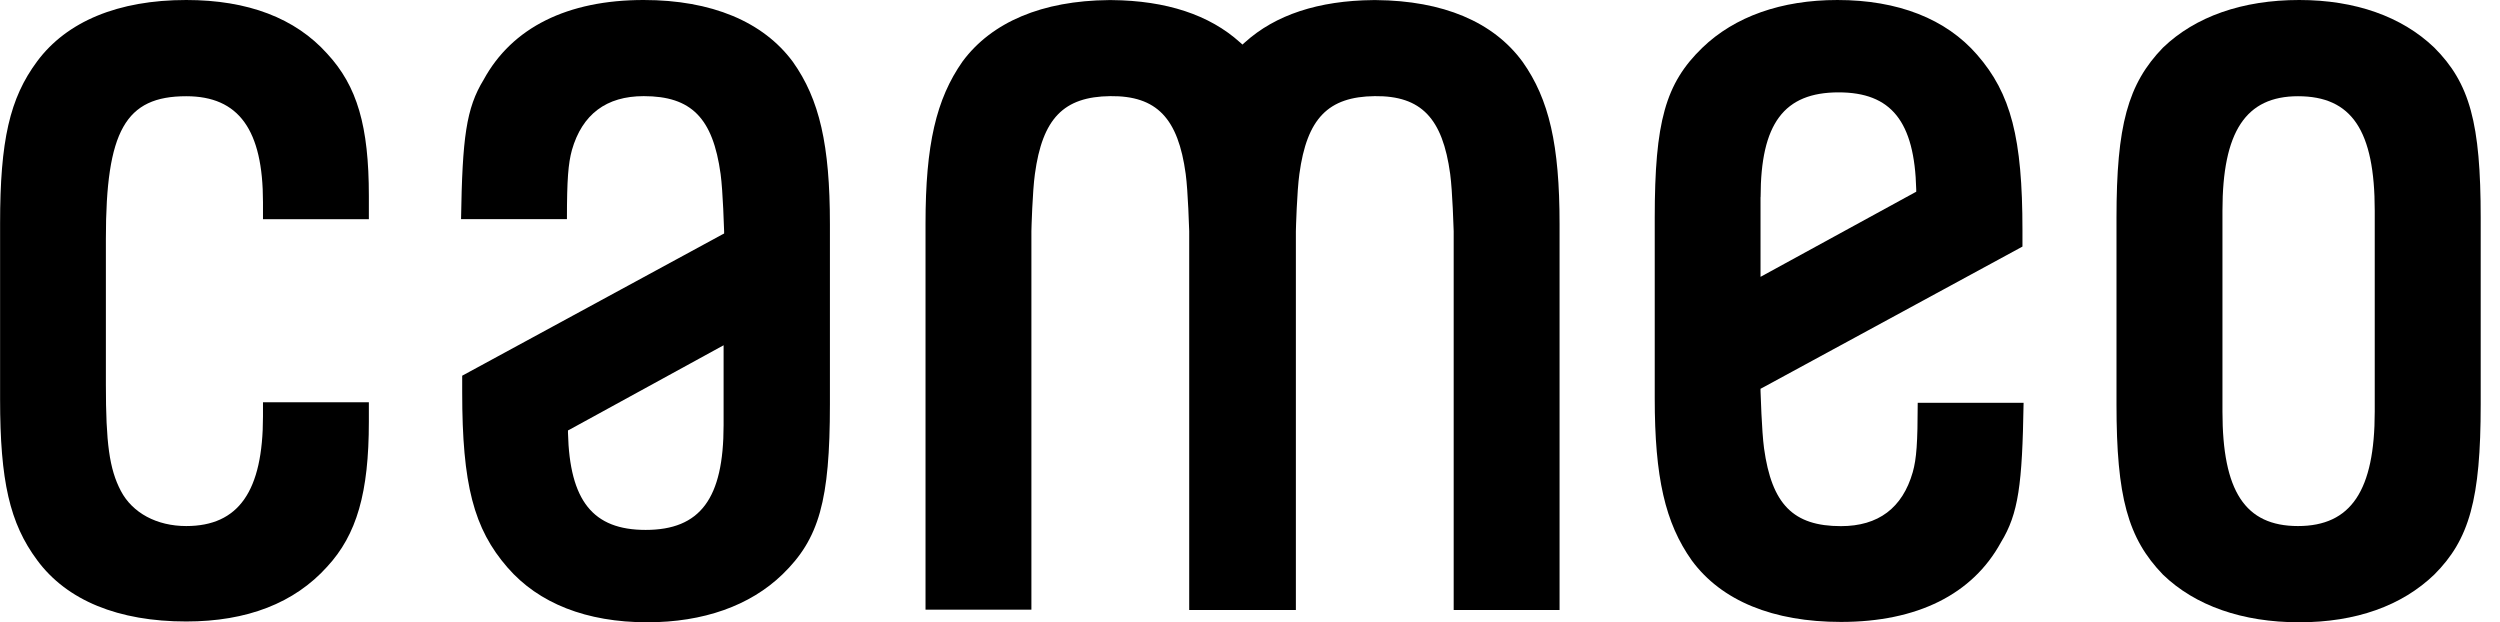<?xml version="1.0" encoding="UTF-8" standalone="no"?>
<svg
   id="Layer_1"
   data-name="Layer 1"
   viewBox="0 0 285 70.93"
   version="1.1"
   sodipodi:docname="cameo.svg"
   inkscape:version="1.2.2 (1:1.2.2+202305151914+b0a8486541)"
   xmlns:inkscape="http://www.inkscape.org/namespaces/inkscape"
   xmlns:sodipodi="http://sodipodi.sourceforge.net/DTD/sodipodi-0.dtd"
   xmlns="http://www.w3.org/2000/svg"
   xmlns:svg="http://www.w3.org/2000/svg">
  <sodipodi:namedview
     id="namedview19"
     pagecolor="#ffffff"
     bordercolor="#666666"
     borderopacity="1.0"
     inkscape:showpageshadow="2"
     inkscape:pageopacity="0.0"
     inkscape:pagecheckerboard="0"
     inkscape:deskcolor="#d1d1d1"
     showgrid="false"
     inkscape:zoom="3.327224"
     inkscape:cx="142.4611"
     inkscape:cy="35.465"
     inkscape:window-width="2256"
     inkscape:window-height="1435"
     inkscape:window-x="0"
     inkscape:window-y="32"
     inkscape:window-maximized="1"
     inkscape:current-layer="Layer_1" />
  <defs
     id="defs4">
    <style
       id="style2">.cls-1{fill:#fff;}</style>
  </defs>
  <title
     id="title6">Cameo_Logotype_White</title>
  <path
     class="cls-1"
     d="M369.62,214.53c-6.47,0-11.84,1.88-15.54,5.44-4,4.14-5.29,8.86-5.29,19.41v21.24c0,10.55,1.29,15.27,5.3,19.42,3.68,3.55,9.06,5.43,15.53,5.43s11.7-1.88,15.4-5.44c4-4,5.29-8.58,5.29-19.41V239.38c0-10.82-1.24-15.36-5.29-19.42C381.32,216.41,376,214.53,369.62,214.53Zm8.61,46.92c0,9-2.7,13.05-8.75,13.05s-8.61-4-8.61-13.05v-22.9c0-9,2.65-13.05,8.61-13.05,6.13,0,8.75,3.9,8.75,13.05v22.9Z"
     transform="translate(-107.51 -214.53)"
     id="path8"
     style="fill:#000000" />
  <path
     class="cls-1"
     d="M128.74,214.53c-7.74,0-13.62,2.44-17,7-3.12,4.2-4.22,9-4.22,18.49v20c0,9.35,1.1,14.16,4.22,18.36,3.39,4.61,9.28,7,17,7,6.93,0,12.34-2.1,16.07-6.25,3.37-3.65,4.75-8.43,4.75-16.52v-2.22H137.49V262c0,8.53-2.78,12.5-8.75,12.5-3.35,0-6.13-1.49-7.45-4s-1.71-5.49-1.71-12.13V241.74c0-12.3,2.23-16.24,9.16-16.24,6,0,8.75,3.84,8.75,12.08v1.94h12.07v-2.63c0-8-1.33-12.54-4.75-16.24C141.17,216.59,135.76,214.53,128.74,214.53Z"
     transform="translate(-107.51 -214.53)"
     id="path10"
     style="fill:#000000" />
  <path
     class="cls-1"
     d="M325.56,268.37c-1.17,4.07-3.92,6.14-8.18,6.14-5.44,0-7.89-2.49-8.77-8.88-0.27-2-.39-6.34-0.4-6.52v-0.26l0.23-.12,29.63-16.09v-1.87c0-10.52-1.31-15.57-5.17-20-3.54-4.08-9-6.24-15.93-6.24-6.38,0-11.7,1.88-15.39,5.44-4.21,4.07-5.43,8.43-5.43,19.41v20.55c0,9,1.18,14.21,4.23,18.5,3.39,4.6,9.27,7,17,7,8.69,0,15-3.14,18.24-9.08,2-3.27,2.43-6.59,2.58-15.9H326.13C326.12,265,326,266.82,325.56,268.37ZM308.22,237c0-8.37,2.66-11.94,8.89-11.94,6,0,8.66,3.31,8.85,11.07v0.26l-0.23.12-17.52,9.58V237Z"
     transform="translate(-107.51 -214.53)"
     id="path12"
     style="fill:#000000" />
  <path
     class="cls-1"
     d="M264.39,214.54h-0.34c-6.23.06-11.15,1.68-14.62,4.82l-0.28.25-0.28-.25c-3.48-3.14-8.39-4.76-14.62-4.82h-0.34c-7.58.07-13.34,2.5-16.67,7-3,4.28-4.22,9.47-4.22,18.49v44h12.07V240.89c0-.2.12-4.53,0.4-6.53,0.86-6.32,3.27-8.81,8.59-8.87s7.74,2.54,8.6,8.87c0.27,2,.39,6.33.4,6.52v43.19h12.16V240.89c0-.19.12-4.53,0.4-6.53,0.86-6.32,3.27-8.81,8.59-8.87s7.74,2.54,8.6,8.87c0.27,2,.39,6.34.4,6.52v43.19h12.07v-44c0-9-1.18-14.21-4.22-18.5C277.73,217,272,214.61,264.39,214.54Z"
     transform="translate(-107.51 -214.53)"
     id="path14"
     style="fill:#000000" />
  <path
     class="cls-1"
     d="M180.89,214.53c-8.69,0-15,3.14-18.24,9.08-2,3.27-2.43,6.59-2.58,15.9h12.07c0-4.53.15-6.34,0.57-7.88,1.17-4.07,3.92-6.14,8.18-6.14,5.44,0,7.89,2.49,8.77,8.88,0.27,2,.39,6.34.4,6.52v0.26l-0.23.12L160.2,257.36v1.87c0,10.52,1.31,15.57,5.17,20,3.54,4.08,9,6.24,15.93,6.24,6.38,0,11.7-1.88,15.39-5.44,4.21-4.07,5.43-8.43,5.43-19.41V240.07c0-9-1.18-14.21-4.23-18.5C194.51,217,188.62,214.53,180.89,214.53ZM190,263c0,8.37-2.66,11.94-8.89,11.94-6,0-8.66-3.31-8.85-11.07V263.6l0.23-.12L190,253.89V263Z"
     transform="translate(-107.51 -214.53)"
     id="path16"
     style="fill:#000000" />
</svg>
